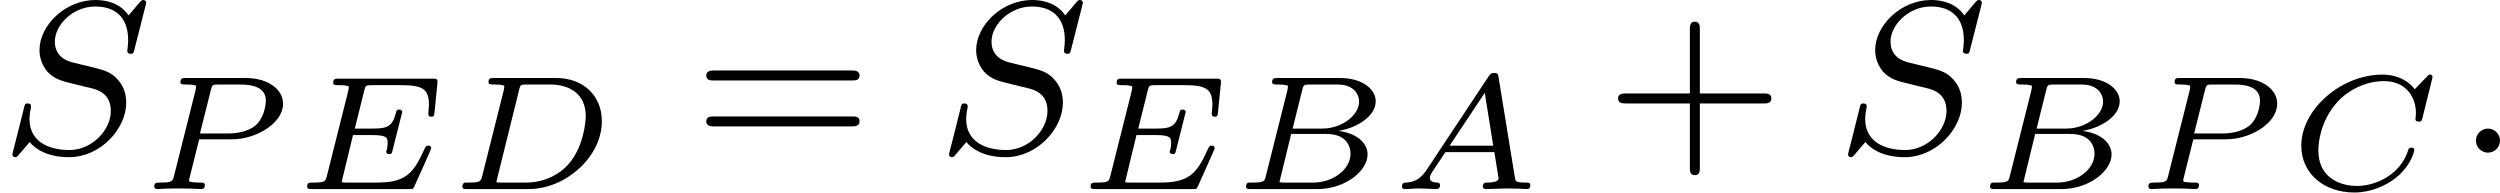 <?xml version='1.0' encoding='UTF-8'?>
<!-- This file was generated by dvisvgm 2.13.3 -->
<svg version='1.1' xmlns='http://www.w3.org/2000/svg' xmlns:xlink='http://www.w3.org/1999/xlink' width='183.785pt' height='14.152pt' viewBox='155.003 25.312 183.785 14.152'>
<defs>
<path id='g3-43' d='M3.475-1.809H5.818C5.93-1.809 6.105-1.809 6.105-1.993S5.93-2.176 5.818-2.176H3.475V-4.527C3.475-4.639 3.475-4.814 3.292-4.814S3.108-4.639 3.108-4.527V-2.176H.757C.646-2.176 .47-2.176 .47-1.993S.646-1.809 .757-1.809H3.108V.542C3.108 .654 3.108 .829 3.292 .829S3.475 .654 3.475 .542V-1.809Z'/>
<path id='g3-61' d='M5.826-2.654C5.946-2.654 6.105-2.654 6.105-2.837S5.914-3.021 5.794-3.021H.781C.662-3.021 .47-3.021 .47-2.837S.63-2.654 .749-2.654H5.826ZM5.794-.964C5.914-.964 6.105-.964 6.105-1.148S5.946-1.331 5.826-1.331H.749C.63-1.331 .47-1.331 .47-1.148S.662-.964 .781-.964H5.794Z'/>
<path id='g1-58' d='M1.618-.438C1.618-.709 1.395-.885 1.18-.885C.925-.885 .733-.677 .733-.446C.733-.175 .956 0 1.172 0C1.427 0 1.618-.207 1.618-.438Z'/>
<path id='g1-83' d='M5.348-5.396C5.356-5.428 5.372-5.475 5.372-5.515C5.372-5.571 5.324-5.611 5.268-5.611S5.197-5.595 5.109-5.499C5.021-5.396 4.814-5.141 4.726-5.045C4.415-5.499 3.913-5.611 3.507-5.611C2.399-5.611 1.451-4.678 1.451-3.77C1.451-3.308 1.698-3.037 1.737-2.981C2-2.702 2.232-2.638 2.805-2.503C3.084-2.431 3.1-2.431 3.332-2.375S4.073-2.192 4.073-1.53C4.073-.837 3.387-.096 2.55-.096C2.032-.096 1.084-.255 1.084-1.243C1.084-1.267 1.084-1.435 1.132-1.626L1.14-1.706C1.14-1.801 1.052-1.809 1.02-1.809C.917-1.809 .909-1.777 .869-1.594L.542-.295C.51-.175 .454 .04 .454 .064C.454 .128 .502 .167 .558 .167S.622 .159 .709 .056L1.092-.391C1.275-.151 1.73 .167 2.534 .167C3.69 .167 4.639-.877 4.639-1.833C4.639-2.2 4.519-2.487 4.304-2.71C4.065-2.973 3.802-3.037 3.427-3.132C3.196-3.188 2.885-3.26 2.702-3.308C2.463-3.363 2.016-3.523 2.016-4.081C2.016-4.702 2.686-5.372 3.499-5.372C4.216-5.372 4.71-4.997 4.71-4.136C4.71-3.945 4.678-3.778 4.678-3.746C4.678-3.65 4.75-3.634 4.806-3.634C4.902-3.634 4.91-3.666 4.941-3.794L5.348-5.396Z'/>
<path id='g0-65' d='M1.351-.729C1.124-.383 .921-.263 .586-.239C.502-.233 .43-.227 .43-.09C.43-.03 .478 0 .52 0C.687 0 .885-.024 1.058-.024C1.201-.024 1.554 0 1.698 0C1.763 0 1.829-.03 1.829-.149C1.829-.233 1.745-.239 1.728-.239C1.584-.245 1.453-.281 1.453-.412C1.453-.484 1.518-.586 1.536-.622L2.026-1.357H3.826L3.981-.395C3.981-.239 3.634-.239 3.575-.239C3.497-.239 3.401-.239 3.401-.09C3.401-.06 3.431 0 3.503 0C3.682 0 4.119-.024 4.298-.024C4.417-.024 4.531-.018 4.651-.018S4.902 0 5.015 0C5.051 0 5.147 0 5.147-.149C5.147-.239 5.069-.239 4.979-.239C4.609-.239 4.603-.281 4.579-.43L3.981-4.107C3.963-4.214 3.957-4.268 3.826-4.268C3.7-4.268 3.664-4.22 3.61-4.136L1.351-.729ZM2.182-1.596L3.473-3.539L3.784-1.596H2.182Z'/>
<path id='g0-66' d='M1.255-.496C1.201-.281 1.19-.239 .741-.239C.61-.239 .598-.239 .574-.221C.544-.197 .52-.12 .52-.084C.538 0 .592 0 .711 0H3.144C4.178 0 4.991-.675 4.991-1.273C4.991-1.644 4.668-2.038 3.921-2.14C4.609-2.248 5.29-2.684 5.29-3.228C5.29-3.658 4.818-4.083 3.975-4.083H1.686C1.572-4.083 1.482-4.083 1.482-3.933C1.482-3.844 1.572-3.844 1.68-3.844S1.937-3.844 2.062-3.802C2.062-3.742 2.062-3.706 2.038-3.61L1.255-.496ZM2.236-2.224L2.588-3.64C2.636-3.832 2.642-3.844 2.893-3.844H3.879C4.501-3.844 4.68-3.467 4.68-3.216C4.68-2.726 4.059-2.224 3.324-2.224H2.236ZM1.949-.239C1.835-.239 1.823-.239 1.751-.257L2.182-2.026H3.485C4.238-2.026 4.364-1.542 4.364-1.303C4.364-.729 3.73-.239 2.989-.239H1.949Z'/>
<path id='g0-67' d='M5.314-4.035C5.326-4.089 5.332-4.113 5.332-4.125S5.326-4.208 5.242-4.208C5.195-4.208 5.189-4.202 5.129-4.136L4.68-3.67C4.358-4.071 3.921-4.208 3.491-4.208C1.973-4.208 .508-2.929 .508-1.596C.508-.568 1.345 .126 2.457 .126C3.078 .126 3.622-.132 3.975-.406C4.567-.879 4.663-1.411 4.663-1.441C4.663-1.5 4.609-1.524 4.555-1.524C4.483-1.524 4.459-1.5 4.441-1.441C4.154-.508 3.216-.114 2.552-.114C2.11-.114 1.136-.293 1.136-1.429C1.136-1.668 1.19-2.493 1.847-3.216C2.164-3.569 2.803-3.969 3.551-3.969C4.322-3.969 4.722-3.419 4.722-2.792C4.722-2.69 4.704-2.582 4.704-2.57C4.704-2.481 4.794-2.481 4.824-2.481C4.902-2.481 4.932-2.487 4.961-2.612L5.314-4.035Z'/>
<path id='g0-68' d='M1.249-.496C1.196-.281 1.184-.239 .735-.239C.604-.239 .592-.239 .568-.221C.538-.197 .514-.12 .514-.084C.532 0 .586 0 .705 0H2.953C4.304 0 5.643-1.178 5.643-2.493C5.643-3.443 4.949-4.083 3.969-4.083H1.68C1.56-4.083 1.476-4.083 1.476-3.933C1.476-3.844 1.566-3.844 1.674-3.844S1.931-3.844 2.056-3.802C2.056-3.742 2.056-3.706 2.032-3.61L1.249-.496ZM2.6-3.64C2.648-3.832 2.648-3.844 2.905-3.844H3.742C4.441-3.844 5.051-3.509 5.051-2.684C5.051-2.487 4.973-1.53 4.4-.897C4.089-.55 3.545-.239 2.845-.239H1.961C1.847-.239 1.835-.239 1.763-.257L2.6-3.64Z'/>
<path id='g0-69' d='M2.194-1.985H2.905C3.443-1.985 3.467-1.883 3.467-1.698C3.467-1.554 3.449-1.488 3.413-1.369C3.413-1.363 3.425-1.285 3.527-1.285C3.61-1.285 3.622-1.315 3.646-1.417L4.005-2.839C4.005-2.845 3.993-2.923 3.891-2.923C3.802-2.923 3.79-2.881 3.772-2.803C3.64-2.313 3.479-2.224 2.917-2.224H2.26L2.606-3.616C2.654-3.808 2.66-3.82 2.911-3.82H3.951C4.746-3.82 4.985-3.682 4.985-3.102C4.985-2.995 4.961-2.863 4.961-2.762S5.045-2.66 5.075-2.66C5.171-2.66 5.177-2.708 5.189-2.815L5.296-3.873C5.314-4.059 5.266-4.059 5.117-4.059H1.662C1.548-4.059 1.465-4.059 1.465-3.909C1.465-3.82 1.542-3.82 1.656-3.82C1.763-3.82 1.913-3.82 2.038-3.778C2.038-3.718 2.038-3.682 2.014-3.587L1.237-.496C1.184-.281 1.172-.239 .723-.239C.586-.239 .508-.239 .508-.09C.508 0 .586 0 .693 0H4.244C4.364 0 4.376 0 4.4-.018C4.417-.036 4.417-.048 4.459-.12C4.531-.281 5.069-1.465 5.069-1.506C5.069-1.596 4.979-1.596 4.955-1.596C4.878-1.596 4.872-1.578 4.806-1.441C4.405-.544 4.095-.239 3.061-.239H1.973C1.859-.239 1.847-.239 1.775-.257L2.194-1.985Z'/>
<path id='g0-80' d='M2.17-1.829H3.371C4.262-1.829 5.254-2.415 5.254-3.138C5.254-3.664 4.704-4.083 3.879-4.083H1.68C1.566-4.083 1.482-4.083 1.482-3.933C1.482-3.844 1.56-3.844 1.674-3.844C1.781-3.844 1.931-3.844 2.056-3.802C2.056-3.736 2.056-3.706 2.032-3.61L1.249-.496C1.196-.281 1.184-.239 .735-.239C.598-.239 .52-.239 .52-.09C.52-.042 .556 0 .622 0C.747 0 .891-.018 1.022-.018C1.16-.018 1.291-.024 1.423-.024C1.56-.024 1.698-.018 1.835-.018C1.967-.018 2.116 0 2.242 0C2.283 0 2.379 0 2.379-.149C2.379-.239 2.307-.239 2.182-.239C2.17-.239 2.062-.239 1.955-.251C1.835-.263 1.799-.263 1.799-.329C1.799-.353 1.805-.377 1.823-.436L2.17-1.829ZM2.6-3.64C2.648-3.832 2.654-3.844 2.905-3.844H3.676C4.22-3.844 4.621-3.7 4.621-3.246C4.621-3.067 4.543-2.57 4.208-2.313C3.939-2.11 3.563-2.044 3.222-2.044H2.2L2.6-3.64Z'/>
</defs>
<g id='page8' transform='matrix(2 0 0 2 0 0)'>
<use x='77.502' y='18.267' xlink:href='#g1-83'/>
<use x='82.652' y='19.606' xlink:href='#g0-80'/>
<use x='88.283' y='19.606' xlink:href='#g0-69'/>
<use x='93.981' y='19.606' xlink:href='#g0-68'/>
<use x='102.992' y='18.267' xlink:href='#g3-61'/>
<use x='111.931' y='18.267' xlink:href='#g1-83'/>
<use x='117.081' y='19.606' xlink:href='#g0-69'/>
<use x='122.779' y='19.606' xlink:href='#g0-66'/>
<use x='128.604' y='19.606' xlink:href='#g0-65'/>
<use x='136.508' y='18.267' xlink:href='#g3-43'/>
<use x='144.976' y='18.267' xlink:href='#g1-83'/>
<use x='150.126' y='19.606' xlink:href='#g0-66'/>
<use x='155.951' y='19.606' xlink:href='#g0-80'/>
<use x='161.582' y='19.606' xlink:href='#g0-67'/>
<use x='167.776' y='18.267' xlink:href='#g1-58'/>
</g>
</svg>